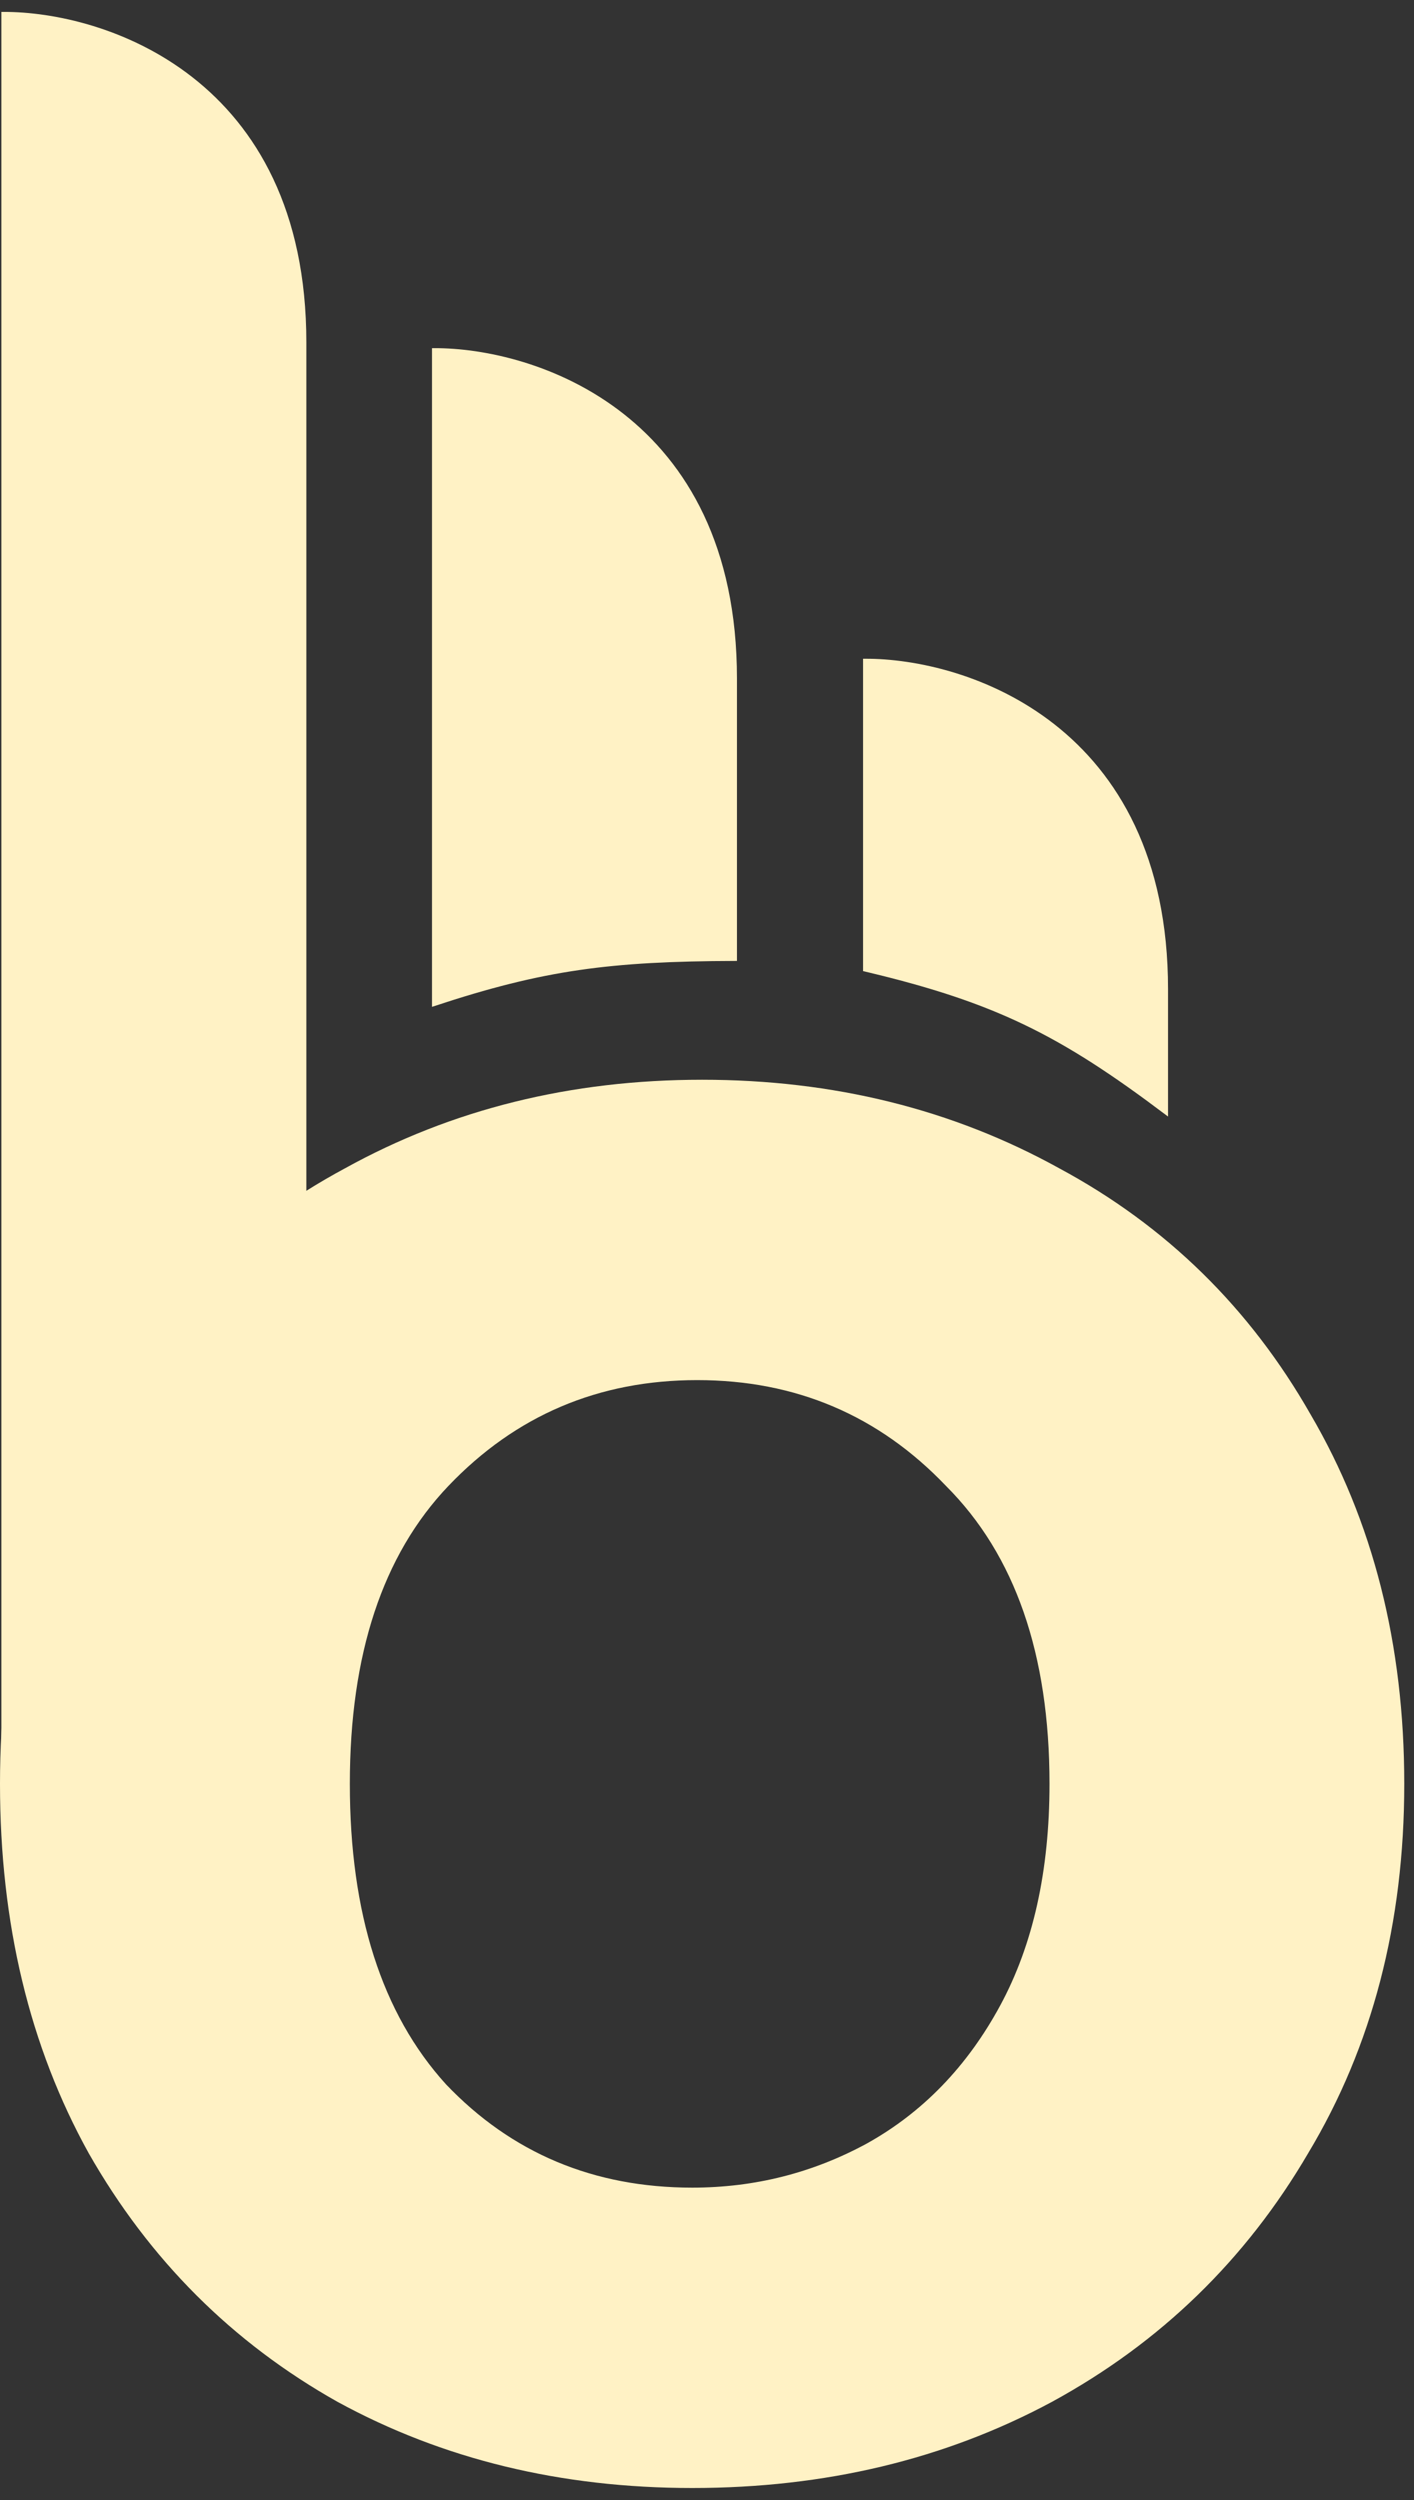 <svg width="103" height="182" viewBox="0 0 103 182" fill="none" xmlns="http://www.w3.org/2000/svg">
<rect x="0" y="0" width="103" height="182" fill="#333333" stroke="none"/>
<path d="M0.232 1V132.376L22.183 113.608V24.927C22.183 5.698 7.549 0.964 0.232 1Z" fill="#FFF2C5" stroke="#FFF2C5" stroke-width="0.265"/>
<path d="M31.6 25.475V73.108C39.587 70.469 44.448 69.847 53.55 69.815V49.401C53.55 30.172 38.917 25.438 31.6 25.475Z" fill="#FFF2C5" stroke="#FFF2C5" stroke-width="0.265"/>
<path d="M63 48.084V70.584C72.614 72.853 77.341 75.282 84.951 81.01V72.011C84.951 52.782 70.317 48.047 63 48.084Z" fill="#FFF2C5" stroke="#FFF2C5" stroke-width="0.265"/>
<path d="M50.428 181.107C40.857 181.107 32.243 179.016 24.586 174.835C16.929 170.533 10.887 164.5 6.46 156.734C2.153 148.968 0 140.007 0 129.852C0 119.696 2.213 110.736 6.64 102.97C11.186 95.204 17.348 89.23 25.124 85.048C32.901 80.747 41.574 78.597 51.145 78.597C60.717 78.597 69.39 80.747 77.167 85.048C84.943 89.23 91.045 95.204 95.472 102.97C100.018 110.736 102.291 119.696 102.291 129.852C102.291 140.007 99.958 148.968 95.292 156.734C90.746 164.5 84.525 170.533 76.629 174.835C68.852 179.016 60.118 181.107 50.428 181.107ZM50.428 159.243C54.974 159.243 59.221 158.168 63.169 156.017C67.237 153.747 70.467 150.402 72.86 145.981C75.253 141.561 76.449 136.184 76.449 129.852C76.449 120.413 73.937 113.185 68.912 108.167C64.007 103.029 57.965 100.461 50.787 100.461C43.608 100.461 37.566 103.029 32.661 108.167C27.876 113.185 25.483 120.413 25.483 129.852C25.483 139.29 27.816 146.579 32.482 151.716C37.267 156.734 43.249 159.243 50.428 159.243Z" fill="#FFF2C5"/>
</svg>
